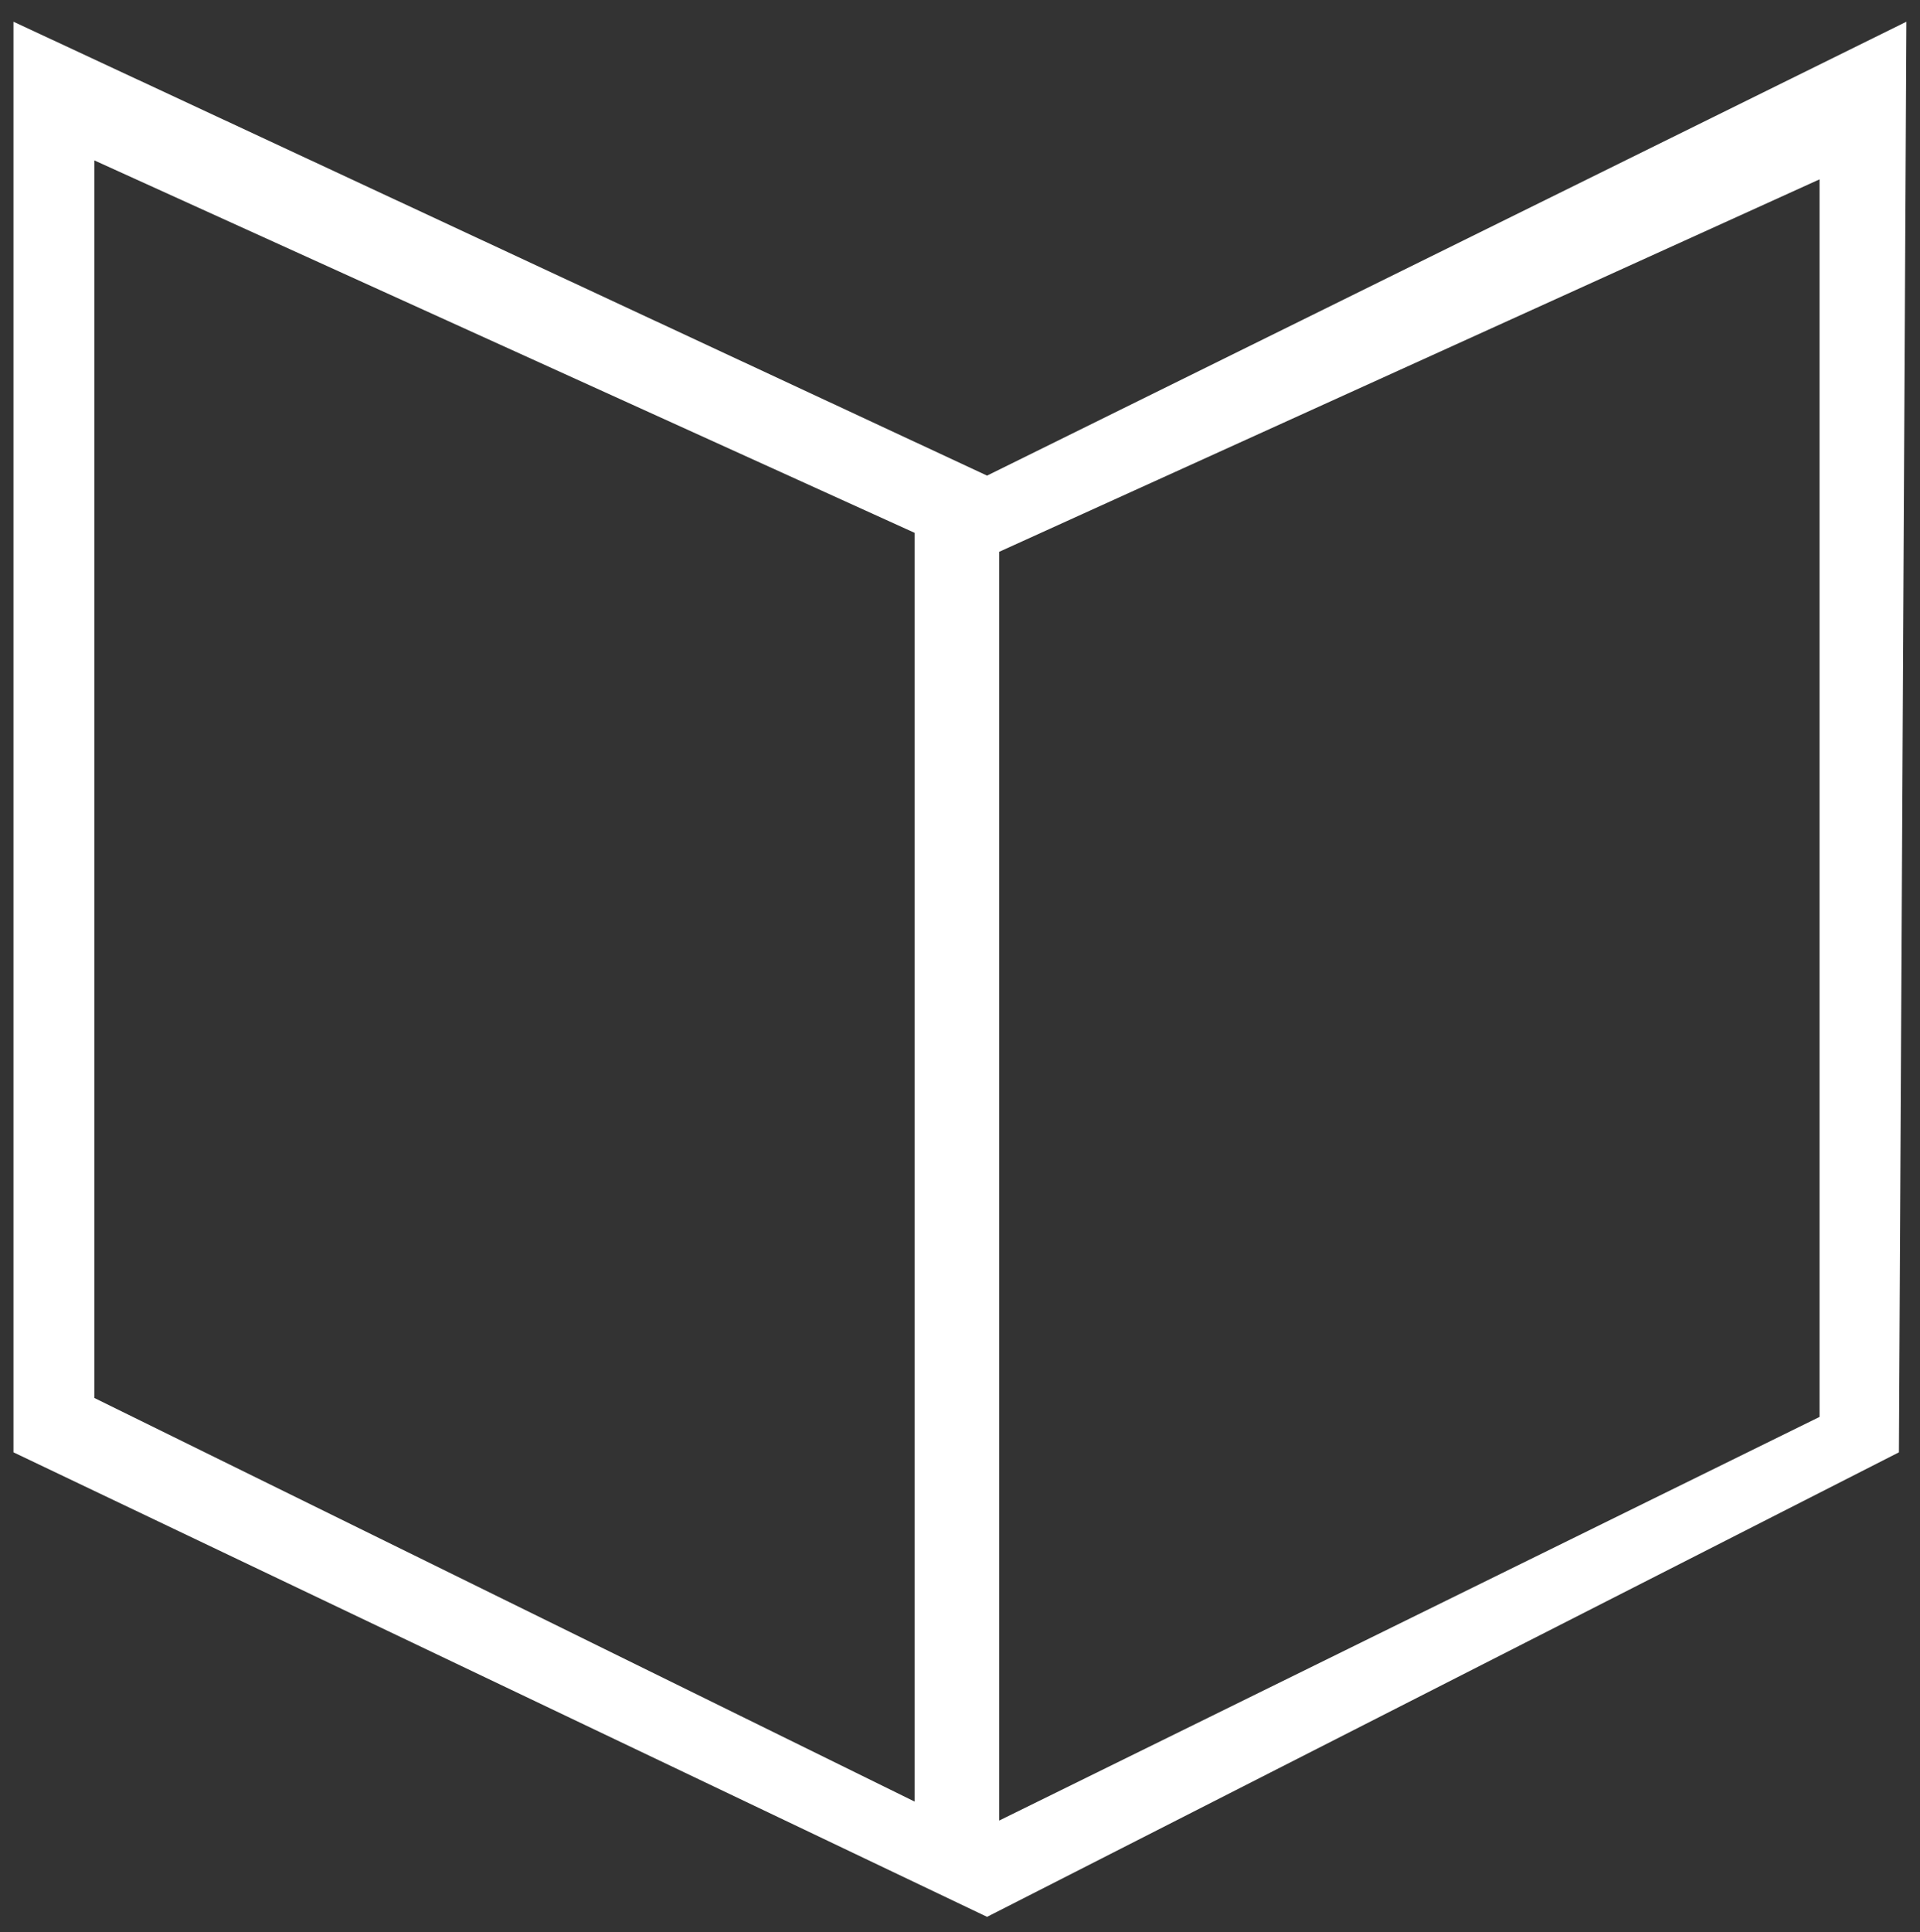 <?xml version="1.0" encoding="UTF-8"?> <svg xmlns="http://www.w3.org/2000/svg" width="71.241" height="71.669" viewBox="0 0 71.241 71.669"><rect x="0" y="0" width="71.241" height="71.669" fill="#333333" stroke="none"/><path id="Subtraction_113" data-name="Subtraction 113" d="M36.125,70.3,0,53.069V0L36.125,16.837,70.236,0l-.277,53.069L36.125,70.3ZM67.014,5.847h0L36.576,19.663V66.728L67.014,51.755V5.847ZM3,5.144V51.052L33.435,66.024V18.959L3,5.144Z" transform="translate(0.5 0.806)" fill="#fff" stroke="rgba(0,0,0,0)" stroke-miterlimit="10" stroke-width="1"></path></svg> 